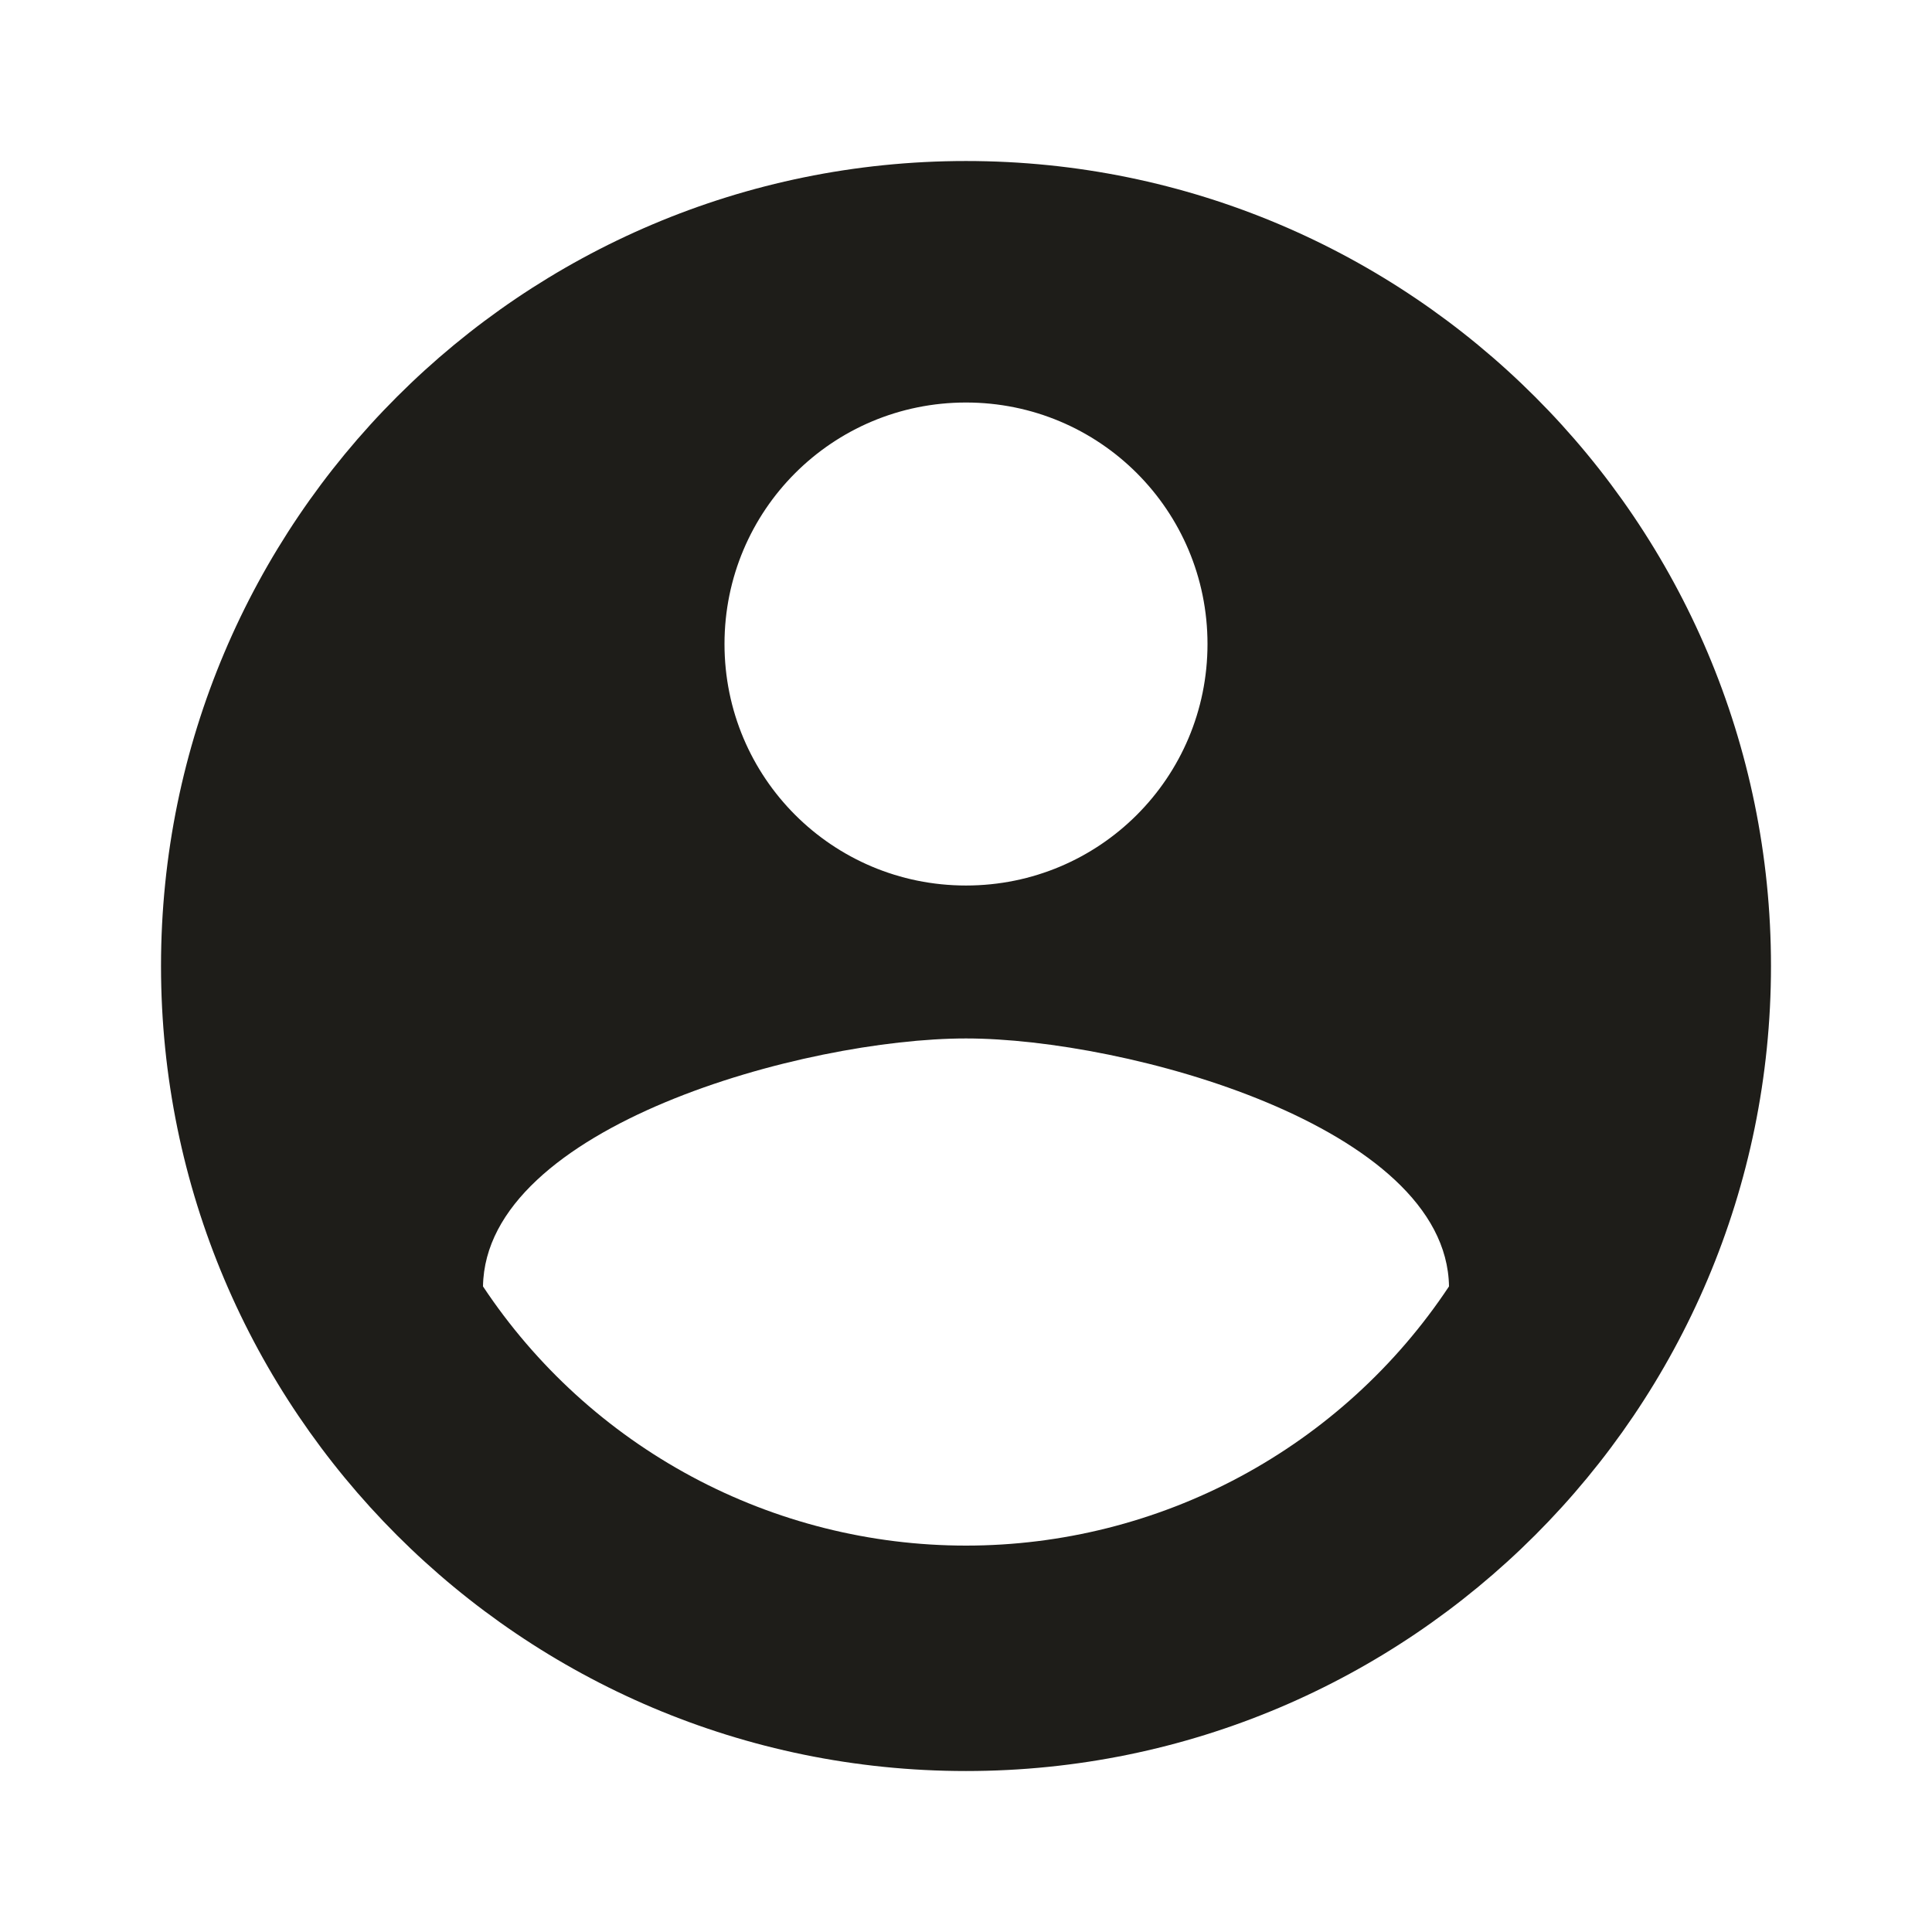 <svg width="44" height="44" viewBox="0 0 44 44" fill="none" xmlns="http://www.w3.org/2000/svg">
<path d="M22 3.667C11.88 3.667 3.667 11.88 3.667 22C3.667 32.12 11.88 40.334 22 40.334C32.12 40.334 40.333 32.12 40.333 22C40.333 11.88 32.12 3.667 22 3.667ZM22 9.167C25.043 9.167 27.5 11.624 27.5 14.667C27.5 17.71 25.043 20.167 22 20.167C18.956 20.167 16.5 17.71 16.5 14.667C16.5 11.624 18.956 9.167 22 9.167ZM22 35.2C19.822 35.2 17.677 34.661 15.758 33.631C13.838 32.601 12.204 31.112 11 29.297C11.055 25.649 18.333 23.65 22 23.65C25.648 23.65 32.945 25.649 33 29.297C31.796 31.112 30.161 32.601 28.242 33.631C26.323 34.661 24.178 35.2 22 35.2Z" fill="#1E1D19"/>
</svg>
